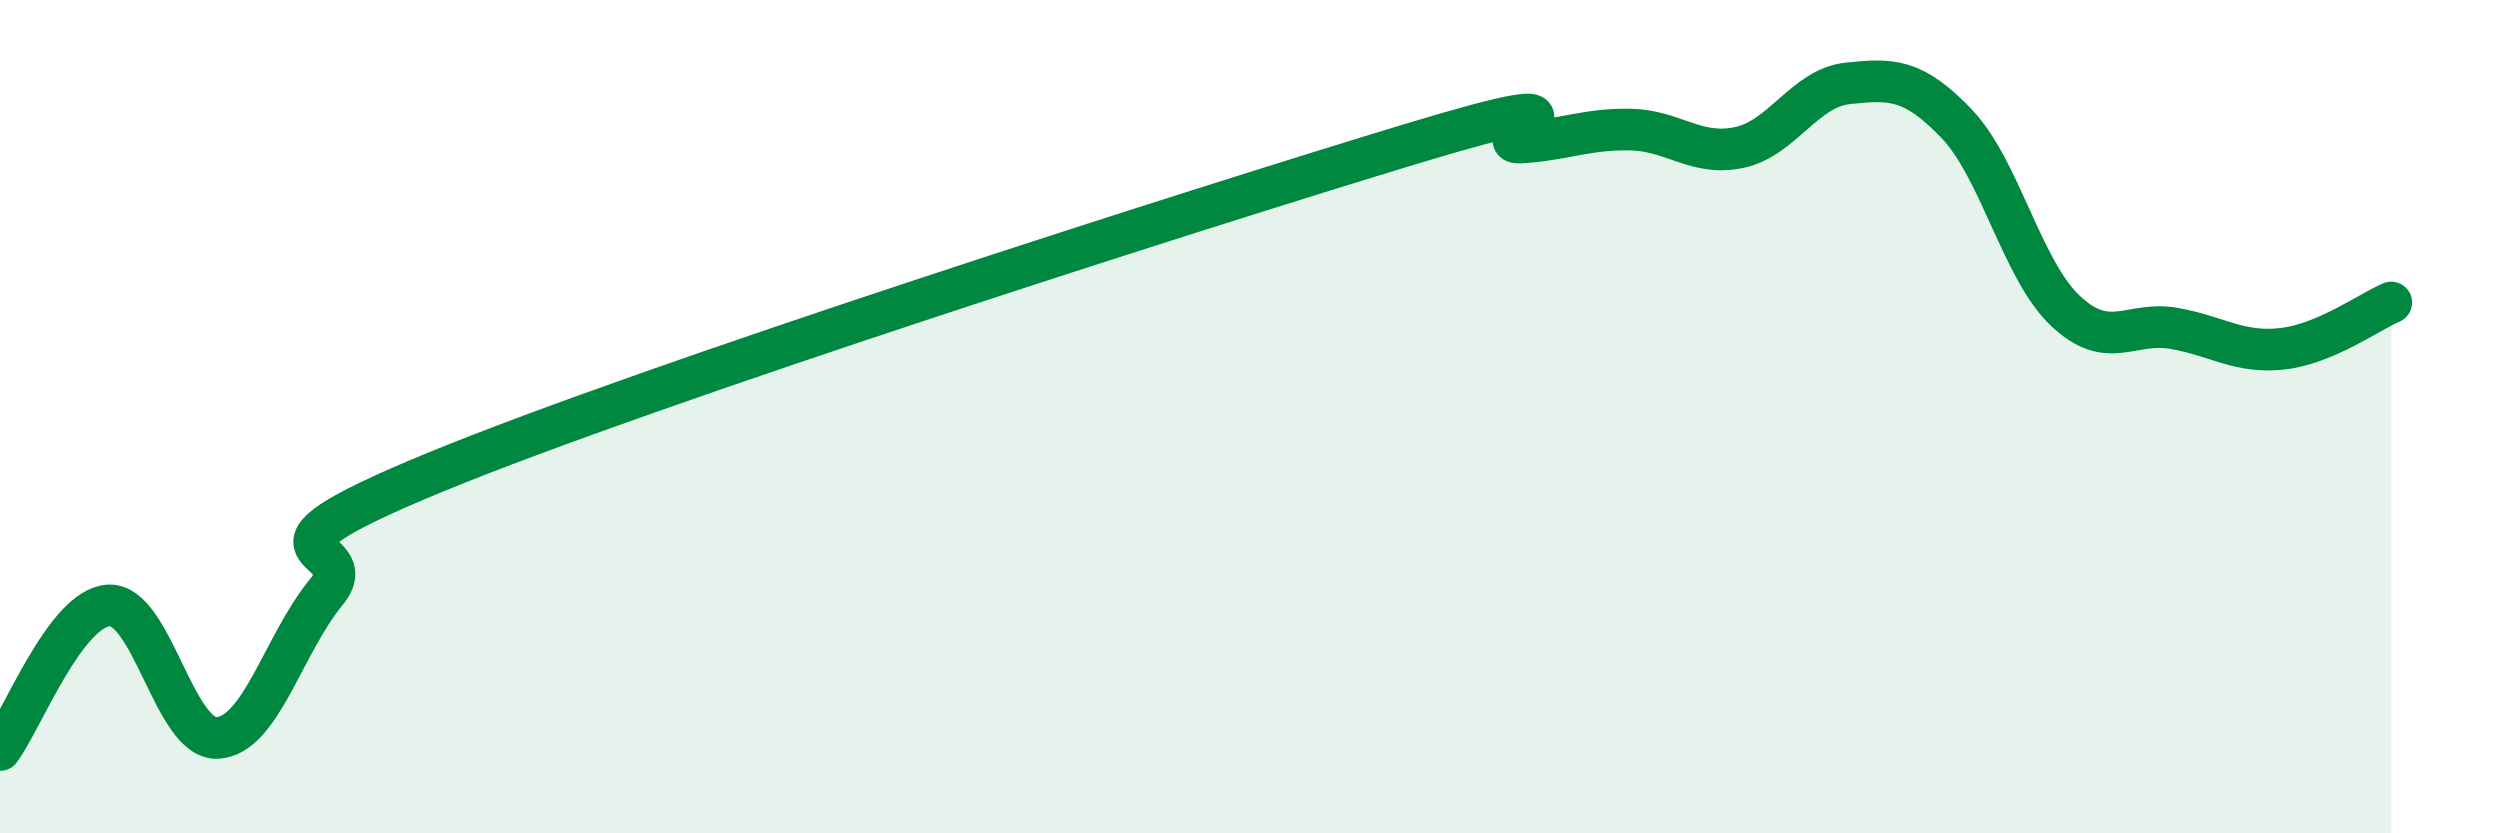
    <svg width="60" height="20" viewBox="0 0 60 20" xmlns="http://www.w3.org/2000/svg">
      <path
        d="M 0,18 C 0.52,17.31 1.57,14.59 2.61,14.53 C 3.65,14.47 4.18,17.77 5.22,17.71 C 6.26,17.65 6.79,15.48 7.83,14.21 C 8.87,12.94 5.21,13.49 10.43,11.34 C 15.65,9.19 28.69,5.02 33.91,3.44 C 39.13,1.86 35.48,3.49 36.52,3.42 C 37.56,3.35 38.09,3.09 39.13,3.11 C 40.17,3.13 40.7,3.76 41.74,3.54 C 42.78,3.32 43.31,2.11 44.35,2 C 45.39,1.89 45.92,1.88 46.96,2.97 C 48,4.06 48.53,6.48 49.57,7.46 C 50.61,8.44 51.13,7.7 52.17,7.88 C 53.21,8.06 53.74,8.49 54.78,8.37 C 55.82,8.25 56.87,7.48 57.39,7.26L57.39 20L0 20Z"
        fill="#008740"
        opacity="0.1"
        stroke-linecap="round"
        stroke-linejoin="round"
      />
      <path
        d="M 0,18 C 0.52,17.31 1.57,14.59 2.61,14.53 C 3.65,14.47 4.18,17.77 5.22,17.71 C 6.26,17.65 6.79,15.48 7.83,14.21 C 8.87,12.94 5.21,13.49 10.43,11.34 C 15.65,9.19 28.69,5.02 33.91,3.44 C 39.13,1.86 35.48,3.49 36.52,3.42 C 37.56,3.35 38.09,3.09 39.13,3.11 C 40.17,3.13 40.7,3.76 41.74,3.54 C 42.78,3.32 43.31,2.11 44.35,2 C 45.39,1.89 45.92,1.88 46.96,2.97 C 48,4.06 48.53,6.48 49.57,7.46 C 50.61,8.44 51.13,7.7 52.17,7.88 C 53.21,8.06 53.74,8.49 54.78,8.37 C 55.82,8.25 56.87,7.48 57.39,7.26"
        stroke="#008740"
        stroke-width="1"
        fill="none"
        stroke-linecap="round"
        stroke-linejoin="round"
      />
    </svg>
  
